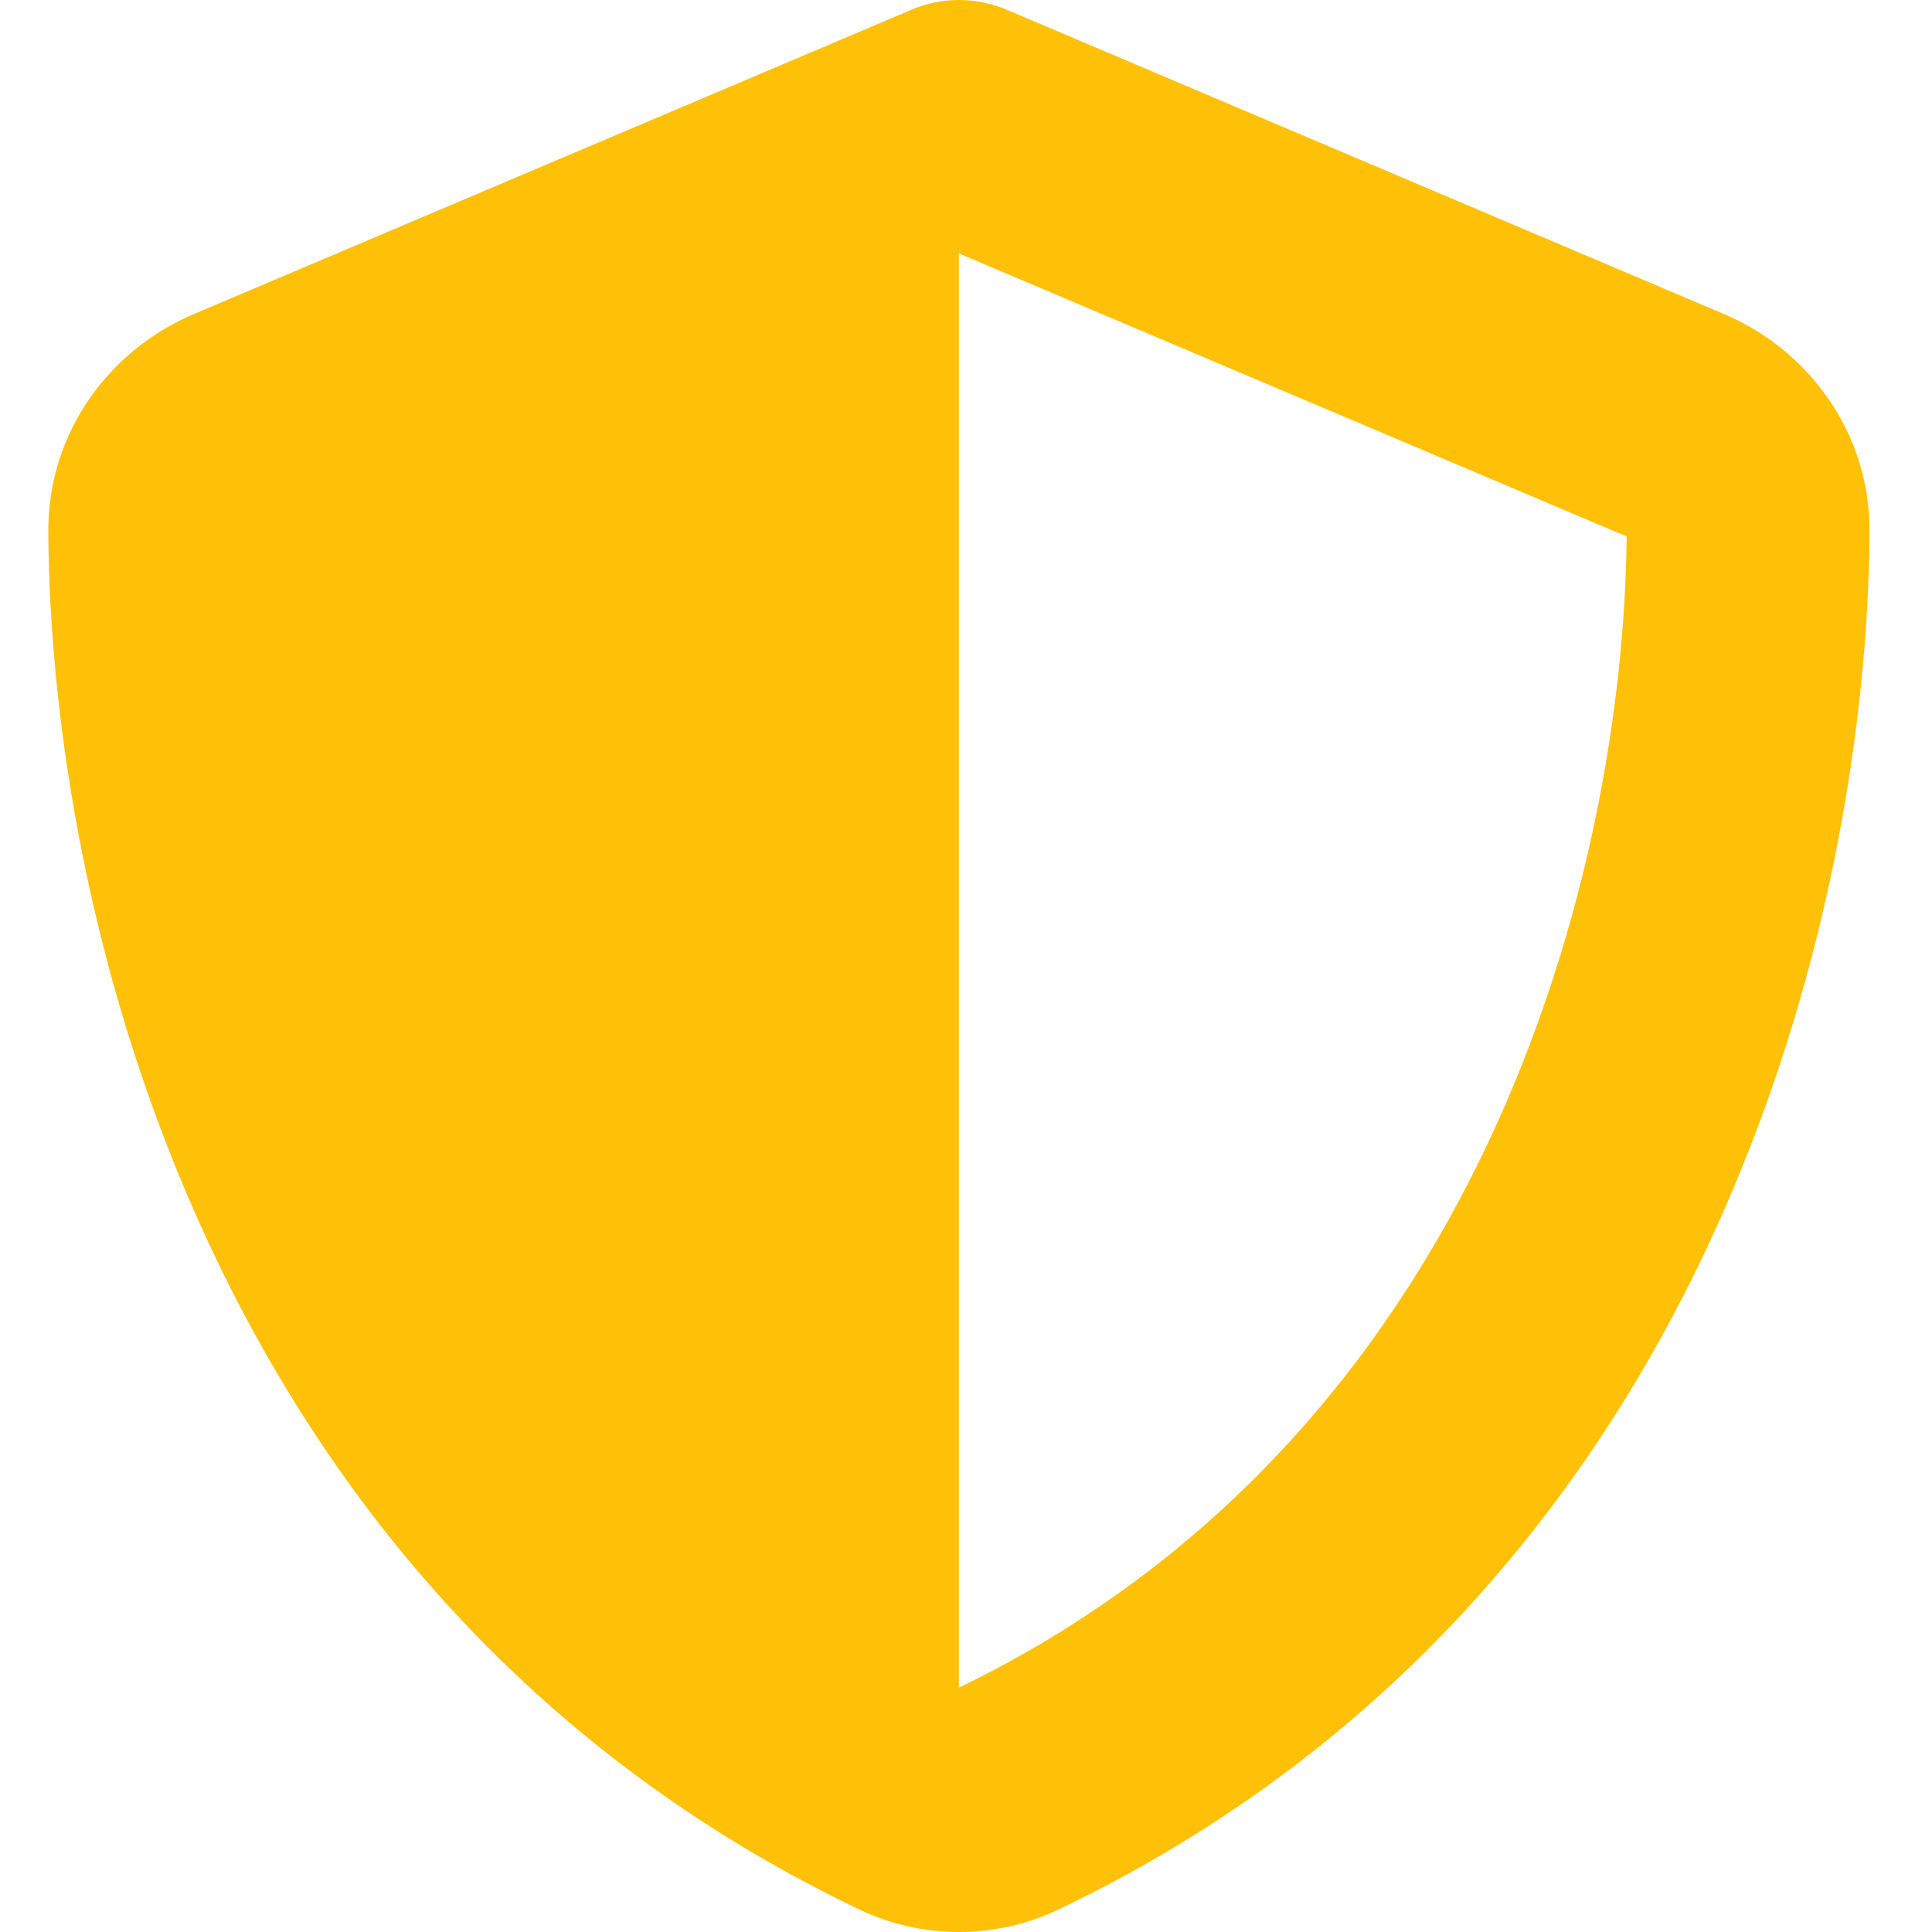 <svg width="86" height="86" viewBox="0 0 86 86" fill="none" xmlns="http://www.w3.org/2000/svg">
<g id="Icon">
<path id="Vector" d="M42.684 0C43.461 0 44.238 0.169 44.947 0.49L76.75 13.984C80.466 15.555 83.235 19.22 83.218 23.645C83.134 40.399 76.243 71.053 47.143 84.987C44.322 86.338 41.046 86.338 38.225 84.987C9.125 71.053 2.235 40.399 2.15 23.645C2.133 19.22 4.903 15.555 8.619 13.984L40.438 0.49C41.13 0.169 41.907 0 42.684 0ZM42.684 11.282V75.123C65.991 63.841 72.257 38.862 72.409 23.881L42.684 11.282Z" fill="#FFC107"/>
</g>
</svg>
